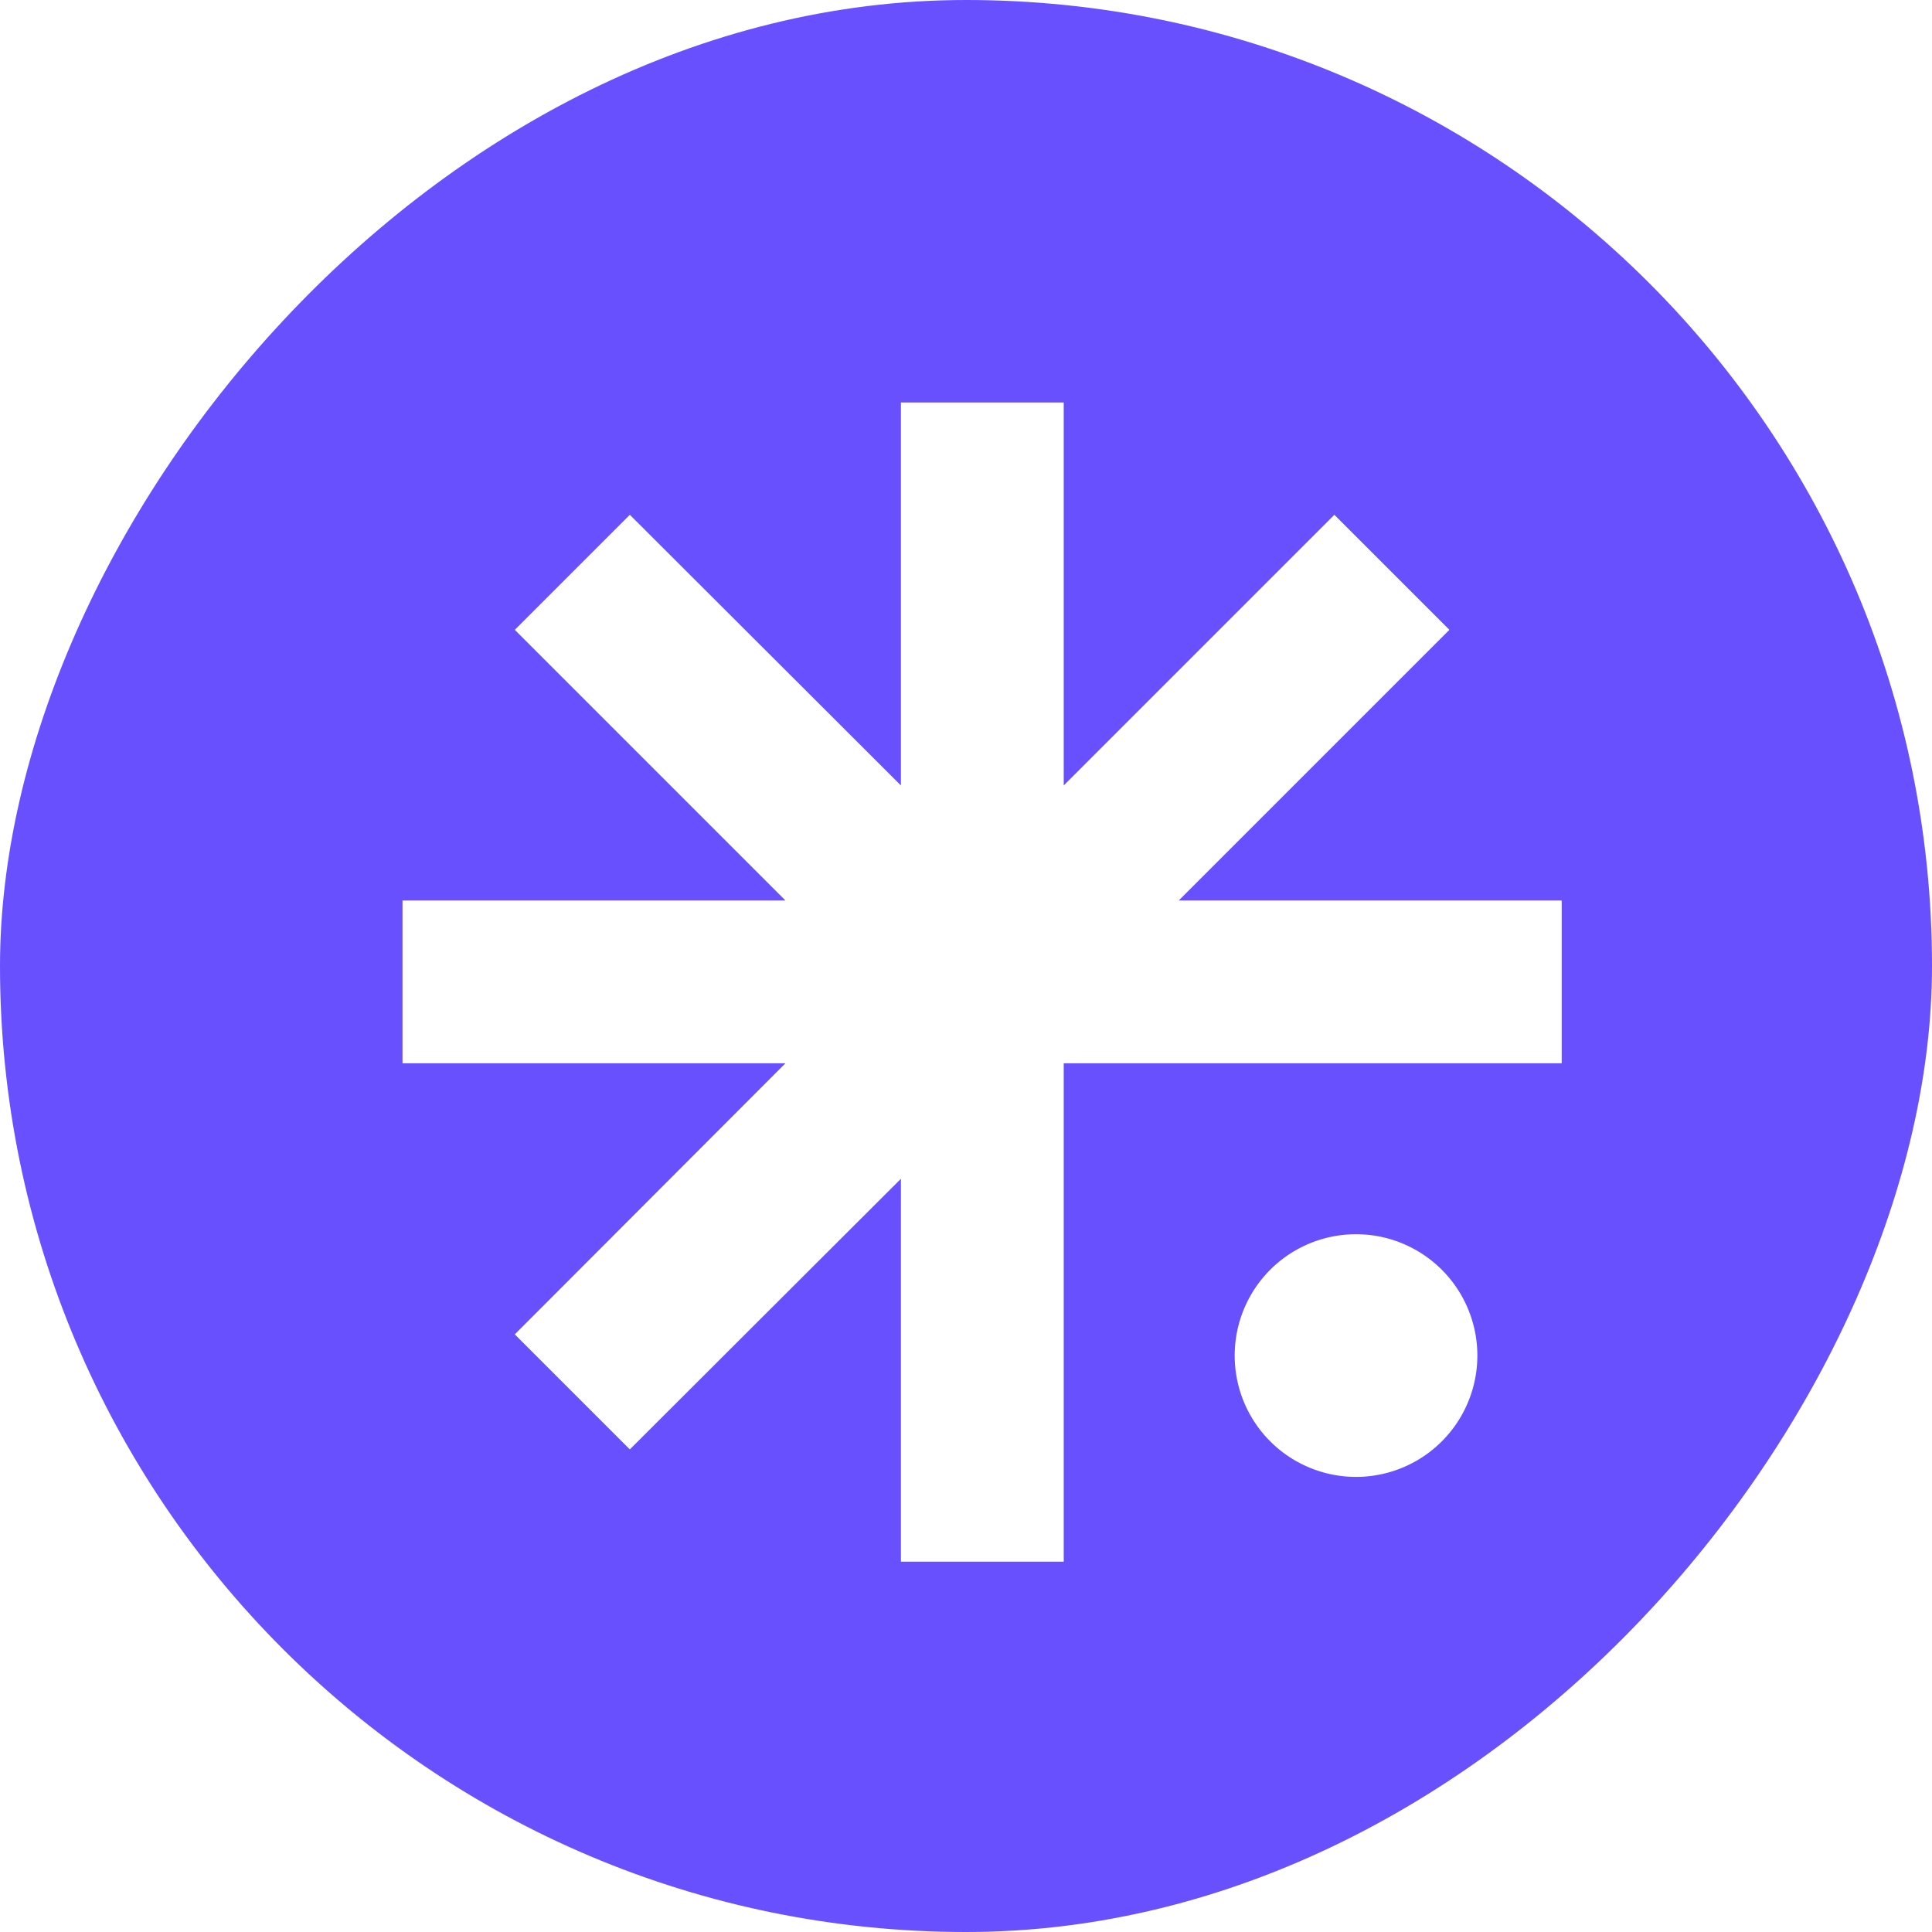 <svg width="48" height="48" viewBox="0 0 48 48" fill="none" xmlns="http://www.w3.org/2000/svg">
    <g filter="url(#zquk43r6hb)" clip-path="url(#iu6zqr9o7a)">
        <rect width="48" height="48" rx="24" transform="matrix(-1 0 0 1 48 0)" fill="#6950FF"/>
        <path d="M10 26.417v-4.045h9.514l-6.724-6.724 2.858-2.858 6.735 6.724V10h4.045v9.514l6.724-6.724 2.858 2.858-6.724 6.724H38.8v4.045H26.428V38.8h-4.045v-9.514l-6.735 6.724-2.858-2.858 6.724-6.735H10z" fill="#fff"/>
        <path d="M33.69 36.693a3.014 3.014 0 1 1 0-6.029 3.014 3.014 0 0 1 0 6.029z" fill="#fff"/>
    </g>
    <defs>
        <clipPath id="iu6zqr9o7a">
            <path fill="#fff" d="M0 0h48v48H0z"/>
        </clipPath>
        <filter id="zquk43r6hb" x="-17.341" y="-17.341" width="82.682" height="82.682" filterUnits="userSpaceOnUse" color-interpolation-filters="sRGB">
            <feFlood flood-opacity="0" result="BackgroundImageFix"/>
            <feColorMatrix in="SourceAlpha" values="0 0 0 0 0 0 0 0 0 0 0 0 0 0 0 0 0 0 127 0" result="hardAlpha"/>
            <feOffset/>
            <feGaussianBlur stdDeviation="8.671"/>
            <feComposite in2="hardAlpha" operator="out"/>
            <feColorMatrix values="0 0 0 0 0 0 0 0 0 0 0 0 0 0 0 0 0 0 0.1 0"/>
            <feBlend in2="BackgroundImageFix" result="effect1_dropShadow_599_31204"/>
            <feBlend in="SourceGraphic" in2="effect1_dropShadow_599_31204" result="shape"/>
        </filter>
    </defs>
</svg>